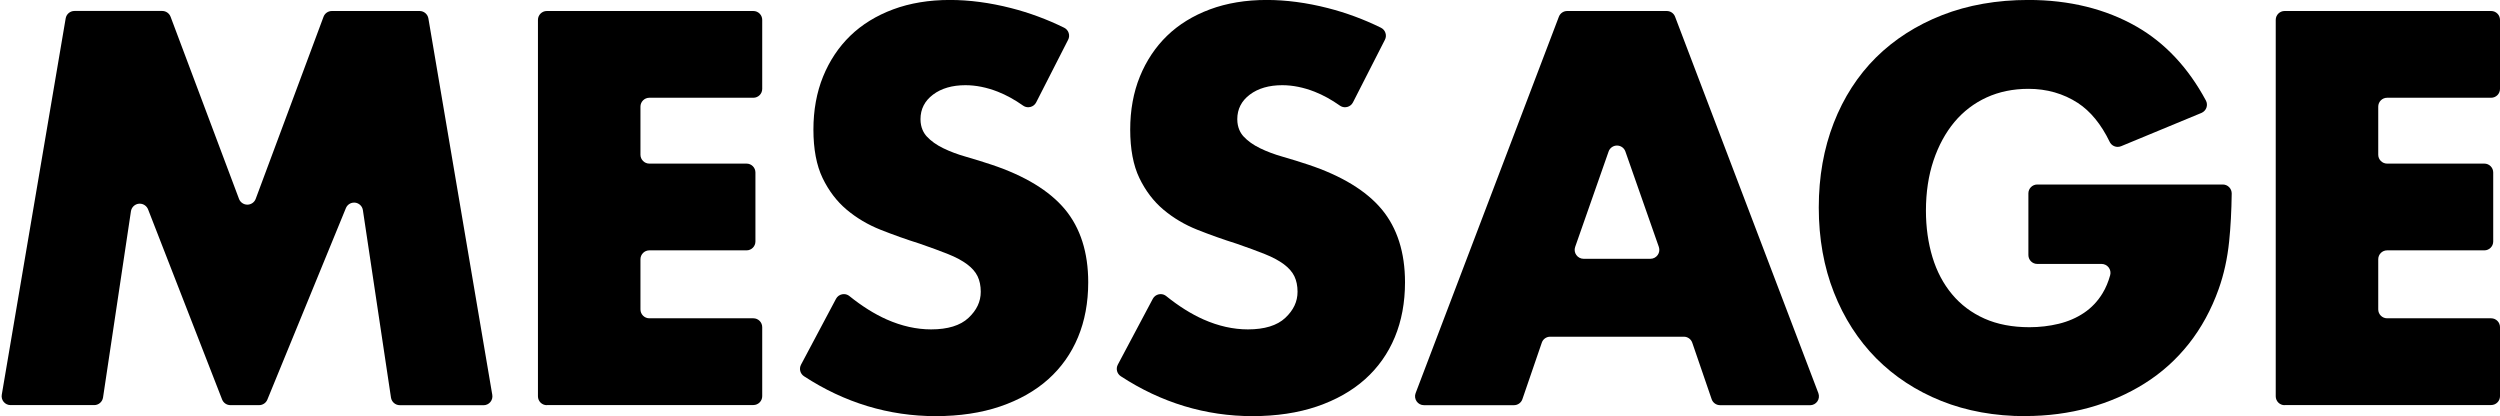 <?xml version="1.0" encoding="UTF-8"?><svg id="_レイヤー_2" xmlns="http://www.w3.org/2000/svg" viewBox="0 0 563.39 93.78"><defs><style>.cls-1{fill:#000;stroke-width:0px;}</style></defs><g id="_レイヤー_1-2"><path class="cls-1" d="M90.09,91.31c-.99,0-1.83-.73-1.98-1.71l-6.33-42.24c-.13-.89-.85-1.58-1.74-1.69-.08,0-.16-.01-.24-.01-.82,0-1.54.49-1.85,1.24l-17.7,43.16c-.31.75-1.04,1.24-1.85,1.24h-6.48c-.83,0-1.57-.51-1.87-1.28l-16.68-42.84c-.3-.76-1.05-1.28-1.87-1.28-.08,0-.15,0-.23.01-.9.1-1.62.8-1.76,1.69l-6.29,41.98c-.15.98-.99,1.71-1.98,1.71H2.37c-.59,0-1.15-.26-1.53-.71s-.54-1.05-.44-1.63L14.8,4.14c.16-.96,1-1.67,1.98-1.67h19.78c.83,0,1.58.52,1.88,1.3l15.42,41.05c.29.78,1.05,1.3,1.88,1.3.83,0,1.59-.52,1.88-1.3L72.91,3.78c.29-.78,1.04-1.3,1.88-1.3h19.77c.98,0,1.81.71,1.98,1.67l14.4,84.83c.1.58-.06,1.18-.44,1.63-.38.45-.94.71-1.53.71h-18.88Z"/><path class="cls-1" d="M123.23,91.31c-1.11,0-2-.9-2-2V4.48c0-1.11.9-2,2-2h46.54c1.11,0,2,.9,2,2v15.55c0,1.11-.9,2-2,2h-23.44c-1.1,0-2,.9-2,2v10.84c0,1.1.9,2,2,2h21.91c1.11,0,2,.9,2,2v15.55c0,1.11-.9,2-2,2h-21.91c-1.1,0-2,.9-2,2v11.31c0,1.11.9,2,2,2h23.44c1.11,0,2,.9,2,2v15.55c0,1.11-.9,2-2,2h-46.54Z"/><path class="cls-1" d="M210.89,93.78c-10.58,0-20.57-3.02-29.7-8.99-.87-.57-1.16-1.7-.67-2.62l7.88-14.83c.28-.53.78-.9,1.37-1.02.13-.03.27-.04.4-.04.45,0,.9.15,1.26.45,2.82,2.27,5.64,4.04,8.39,5.26,3.36,1.49,6.73,2.24,10.01,2.24,3.75,0,6.59-.87,8.42-2.59,1.86-1.74,2.77-3.67,2.77-5.89,0-1.33-.24-2.5-.71-3.48s-1.26-1.89-2.36-2.71c-1.1-.82-2.54-1.6-4.3-2.3-1.73-.69-3.89-1.49-6.42-2.36-2.99-.94-5.93-1.99-8.78-3.12-2.85-1.13-5.43-2.66-7.66-4.54-2.23-1.88-4.05-4.28-5.42-7.13-1.37-2.85-2.06-6.52-2.06-10.9s.73-8.4,2.18-11.96c1.45-3.56,3.51-6.65,6.13-9.19,2.62-2.54,5.87-4.54,9.66-5.95,3.79-1.41,8.09-2.12,12.78-2.12,4.37,0,9.01.61,13.78,1.83,4.11,1.05,8.14,2.54,11.98,4.43.48.24.85.66,1.01,1.17.17.51.13,1.06-.12,1.54l-7.2,14.11c-.26.52-.74.9-1.31,1.04-.16.04-.32.06-.48.06-.41,0-.82-.13-1.16-.37-1.89-1.34-3.81-2.39-5.69-3.13-2.5-.98-4.96-1.47-7.3-1.47-2.97,0-5.43.71-7.3,2.12-1.88,1.41-2.83,3.27-2.83,5.54,0,1.95.77,3.19,1.41,3.89.94,1.02,2.19,1.91,3.71,2.65,1.53.75,3.27,1.4,5.18,1.94,1.91.55,3.83,1.14,5.71,1.77,7.5,2.5,13.07,5.89,16.55,10.07,3.48,4.19,5.24,9.71,5.24,16.44,0,4.54-.77,8.7-2.3,12.37-1.52,3.67-3.78,6.86-6.71,9.48-2.93,2.62-6.58,4.68-10.84,6.13-4.26,1.45-9.16,2.18-14.55,2.18Z"/><path class="cls-1" d="M282.28,93.78c-10.58,0-20.57-3.02-29.7-8.99-.87-.57-1.16-1.7-.67-2.62l7.88-14.83c.28-.53.78-.9,1.37-1.02.13-.03.27-.04.4-.04.45,0,.9.15,1.26.45,2.82,2.27,5.64,4.04,8.39,5.26,3.36,1.49,6.73,2.24,10.01,2.24,3.75,0,6.59-.87,8.42-2.59,1.86-1.74,2.77-3.67,2.77-5.89,0-1.33-.24-2.5-.71-3.48s-1.26-1.89-2.36-2.71c-1.1-.82-2.54-1.6-4.3-2.3-1.73-.69-3.89-1.49-6.42-2.36-2.99-.94-5.93-1.99-8.78-3.12-2.85-1.13-5.43-2.66-7.66-4.54-2.23-1.88-4.05-4.28-5.42-7.13-1.37-2.85-2.06-6.52-2.06-10.9s.73-8.4,2.18-11.96c1.45-3.56,3.51-6.65,6.13-9.19,2.62-2.54,5.87-4.54,9.66-5.95,3.79-1.41,8.09-2.12,12.78-2.12,4.37,0,9.01.61,13.78,1.83,4.11,1.05,8.14,2.54,11.98,4.43.48.24.85.66,1.01,1.17.17.51.13,1.06-.12,1.54l-7.2,14.11c-.26.52-.74.9-1.31,1.04-.16.04-.32.06-.48.06-.41,0-.82-.13-1.16-.37-1.89-1.34-3.81-2.39-5.69-3.13-2.5-.98-4.96-1.47-7.3-1.47-2.97,0-5.43.71-7.3,2.12-1.88,1.41-2.83,3.27-2.83,5.54,0,1.95.77,3.19,1.41,3.89.94,1.02,2.19,1.91,3.71,2.65,1.53.75,3.27,1.4,5.18,1.94,1.91.55,3.83,1.14,5.71,1.77,7.5,2.5,13.07,5.89,16.55,10.07,3.48,4.19,5.24,9.71,5.24,16.44,0,4.54-.77,8.7-2.3,12.37-1.52,3.67-3.78,6.86-6.71,9.48-2.93,2.62-6.58,4.68-10.84,6.13-4.26,1.45-9.16,2.18-14.55,2.18Z"/><path class="cls-1" d="M387.63,91.31c-.86,0-1.62-.54-1.9-1.35l-4.37-12.73c-.28-.81-1.04-1.35-1.89-1.35h-30.13c-.86,0-1.62.54-1.89,1.35l-4.37,12.73c-.28.81-1.04,1.35-1.9,1.35h-20.29c-.66,0-1.28-.32-1.65-.87-.37-.54-.46-1.23-.22-1.85L351.3,3.77c.3-.78,1.04-1.29,1.87-1.29h22.45c.83,0,1.58.51,1.87,1.29l32.29,84.83c.23.62.15,1.31-.22,1.85-.37.54-.99.87-1.65.87h-20.29ZM364.4,32.8c-.85,0-1.61.54-1.89,1.34l-7.54,21.51c-.21.61-.12,1.29.26,1.82.38.53.99.85,1.63.85h15.08c.65,0,1.26-.32,1.63-.85.38-.53.47-1.21.26-1.82l-7.54-21.51c-.28-.8-1.04-1.34-1.89-1.34Z"/><path class="cls-1" d="M456.41,93.78c-6.88,0-13.24-1.15-18.91-3.42-5.67-2.27-10.6-5.5-14.67-9.6-4.07-4.11-7.28-9.1-9.54-14.84-2.27-5.74-3.42-12.19-3.42-19.15s1.13-13.28,3.36-19.03c2.23-5.74,5.44-10.72,9.54-14.79,4.1-4.06,9.12-7.28,14.9-9.54,5.79-2.27,12.33-3.42,19.44-3.42,9.22,0,17.43,2.02,24.39,6.01,6.39,3.66,11.64,9.26,15.61,16.65.27.5.31,1.09.12,1.62-.19.53-.6.96-1.12,1.18l-18.11,7.5c-.25.1-.51.15-.77.15-.75,0-1.46-.42-1.8-1.13-1.92-3.97-4.34-6.92-7.18-8.77-3.25-2.11-6.99-3.18-11.13-3.18-3.44,0-6.61.65-9.43,1.94-2.81,1.29-5.25,3.15-7.25,5.54-1.99,2.39-3.58,5.3-4.71,8.66-1.13,3.36-1.71,7.17-1.71,11.31,0,3.76.5,7.28,1.47,10.49.97,3.2,2.46,6.02,4.42,8.36,1.95,2.35,4.41,4.19,7.3,5.48,2.89,1.29,6.3,1.94,10.13,1.94,2.28,0,4.5-.26,6.6-.77,2.11-.51,4.03-1.34,5.71-2.47,1.68-1.13,3.09-2.62,4.18-4.42.72-1.18,1.29-2.54,1.71-4.06.17-.6.04-1.25-.34-1.75-.38-.49-.97-.79-1.59-.79h-14.5c-1.11,0-2-.9-2-2v-13.9c0-1.11.9-2,2-2h41.81c.54,0,1.05.21,1.43.6.38.38.58.9.58,1.43-.05,3.89-.24,7.53-.58,10.81-.39,3.83-1.19,7.44-2.36,10.72-1.64,4.61-3.9,8.75-6.71,12.31-2.81,3.56-6.16,6.57-9.96,8.95-3.79,2.39-8.02,4.23-12.55,5.48-4.54,1.25-9.37,1.88-14.37,1.88Z"/><path class="cls-1" d="M514.85,91.31c-1.11,0-2-.9-2-2V4.48c0-1.11.9-2,2-2h46.54c1.11,0,2,.9,2,2v15.55c0,1.11-.9,2-2,2h-23.44c-1.11,0-2,.9-2,2v10.84c0,1.1.9,2,2,2h21.91c1.11,0,2,.9,2,2v15.55c0,1.11-.9,2-2,2h-21.91c-1.11,0-2,.9-2,2v11.31c0,1.11.9,2,2,2h23.44c1.11,0,2,.9,2,2v15.55c0,1.11-.9,2-2,2h-46.54Z"/></g></svg>